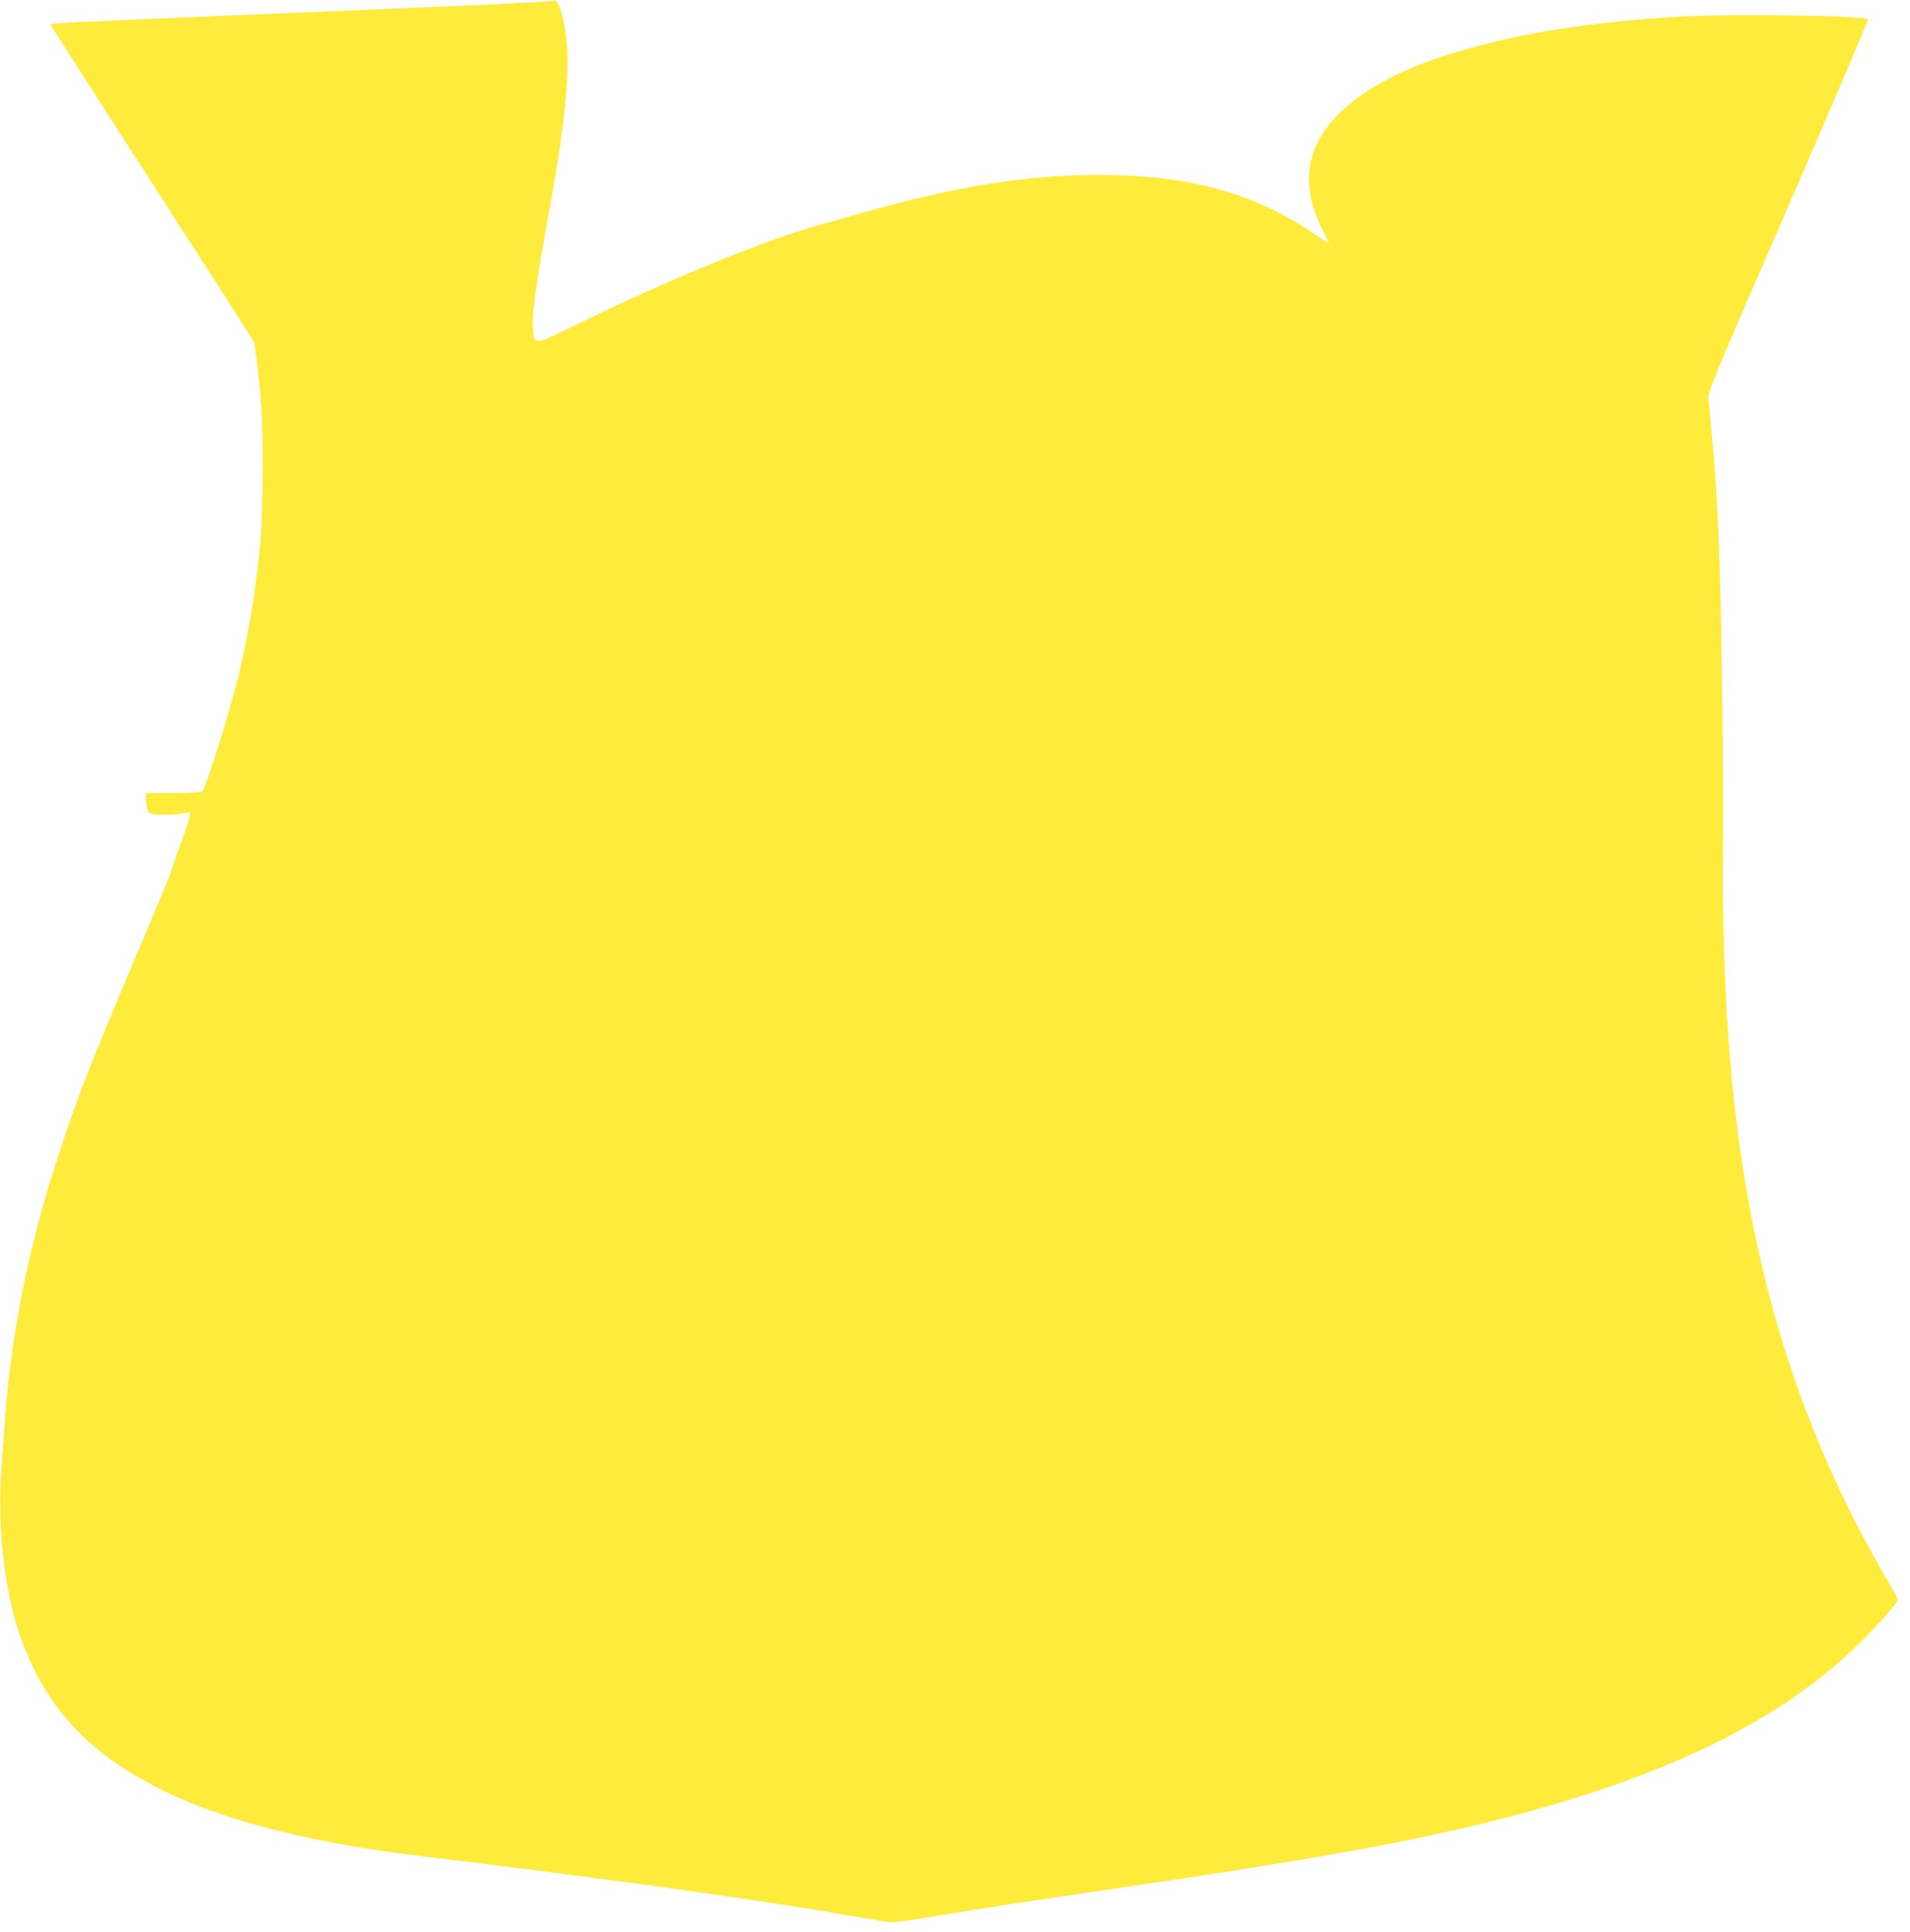 <?xml version="1.0" standalone="no"?>
<!DOCTYPE svg PUBLIC "-//W3C//DTD SVG 20010904//EN"
 "http://www.w3.org/TR/2001/REC-SVG-20010904/DTD/svg10.dtd">
<svg version="1.0" xmlns="http://www.w3.org/2000/svg"
 width="1266pt" height="1280pt" viewBox="0 0 1266 1280"
 preserveAspectRatio="xMidYMid meet">
<g transform="translate(0,1280) scale(0.1,-0.1)"
fill="#ffeb3b" stroke="none">
<path d="M3667 12794 c-3 -3 -255 -17 -559 -30 -304 -12 -663 -28 -798 -34
-135 -5 -564 -24 -955 -40 -1015 -43 -1020 -44 -1018 -55 1 -6 301 -475 667
-1042 366 -568 670 -1041 675 -1052 12 -22 35 -206 52 -421 16 -211 13 -701
-5 -909 -28 -309 -82 -636 -152 -916 -61 -244 -210 -715 -233 -738 -7 -7 -77
-11 -193 -12 l-182 0 2 -50 c5 -77 8 -83 57 -91 50 -7 177 0 214 11 23 8 24 7
17 -31 -4 -21 -30 -99 -58 -174 -28 -74 -56 -156 -63 -182 -8 -26 -101 -253
-209 -505 -314 -740 -409 -981 -534 -1363 -174 -534 -278 -1002 -336 -1515
-14 -123 -20 -195 -47 -585 -22 -319 6 -657 77 -941 75 -302 225 -580 422
-783 420 -431 1158 -701 2292 -836 999 -119 2145 -276 2700 -371 162 -28 324
-55 360 -61 59 -10 92 -6 375 41 378 62 404 66 1250 191 1178 174 1806 286
2350 419 1196 293 1992 682 2536 1238 104 106 209 228 209 242 0 5 -21 45 -46
88 -588 994 -920 2037 -1048 3293 -45 440 -68 952 -66 1450 3 576 2 689 -8
1380 -13 833 -29 1157 -88 1745 -4 48 13 91 530 1280 294 677 532 1233 528
1237 -25 25 -907 38 -1245 18 -519 -31 -948 -92 -1322 -190 -449 -116 -750
-263 -945 -459 -217 -218 -251 -470 -105 -761 25 -50 43 -90 41 -90 -3 0 -54
33 -114 73 -385 259 -821 377 -1397 378 -499 0 -973 -77 -1635 -267 -85 -24
-189 -54 -230 -65 -370 -104 -993 -359 -1603 -657 -293 -143 -284 -142 -294
-36 -9 103 15 277 107 784 114 625 145 983 105 1213 -22 125 -55 203 -78 181z"/>
</g>
</svg>
